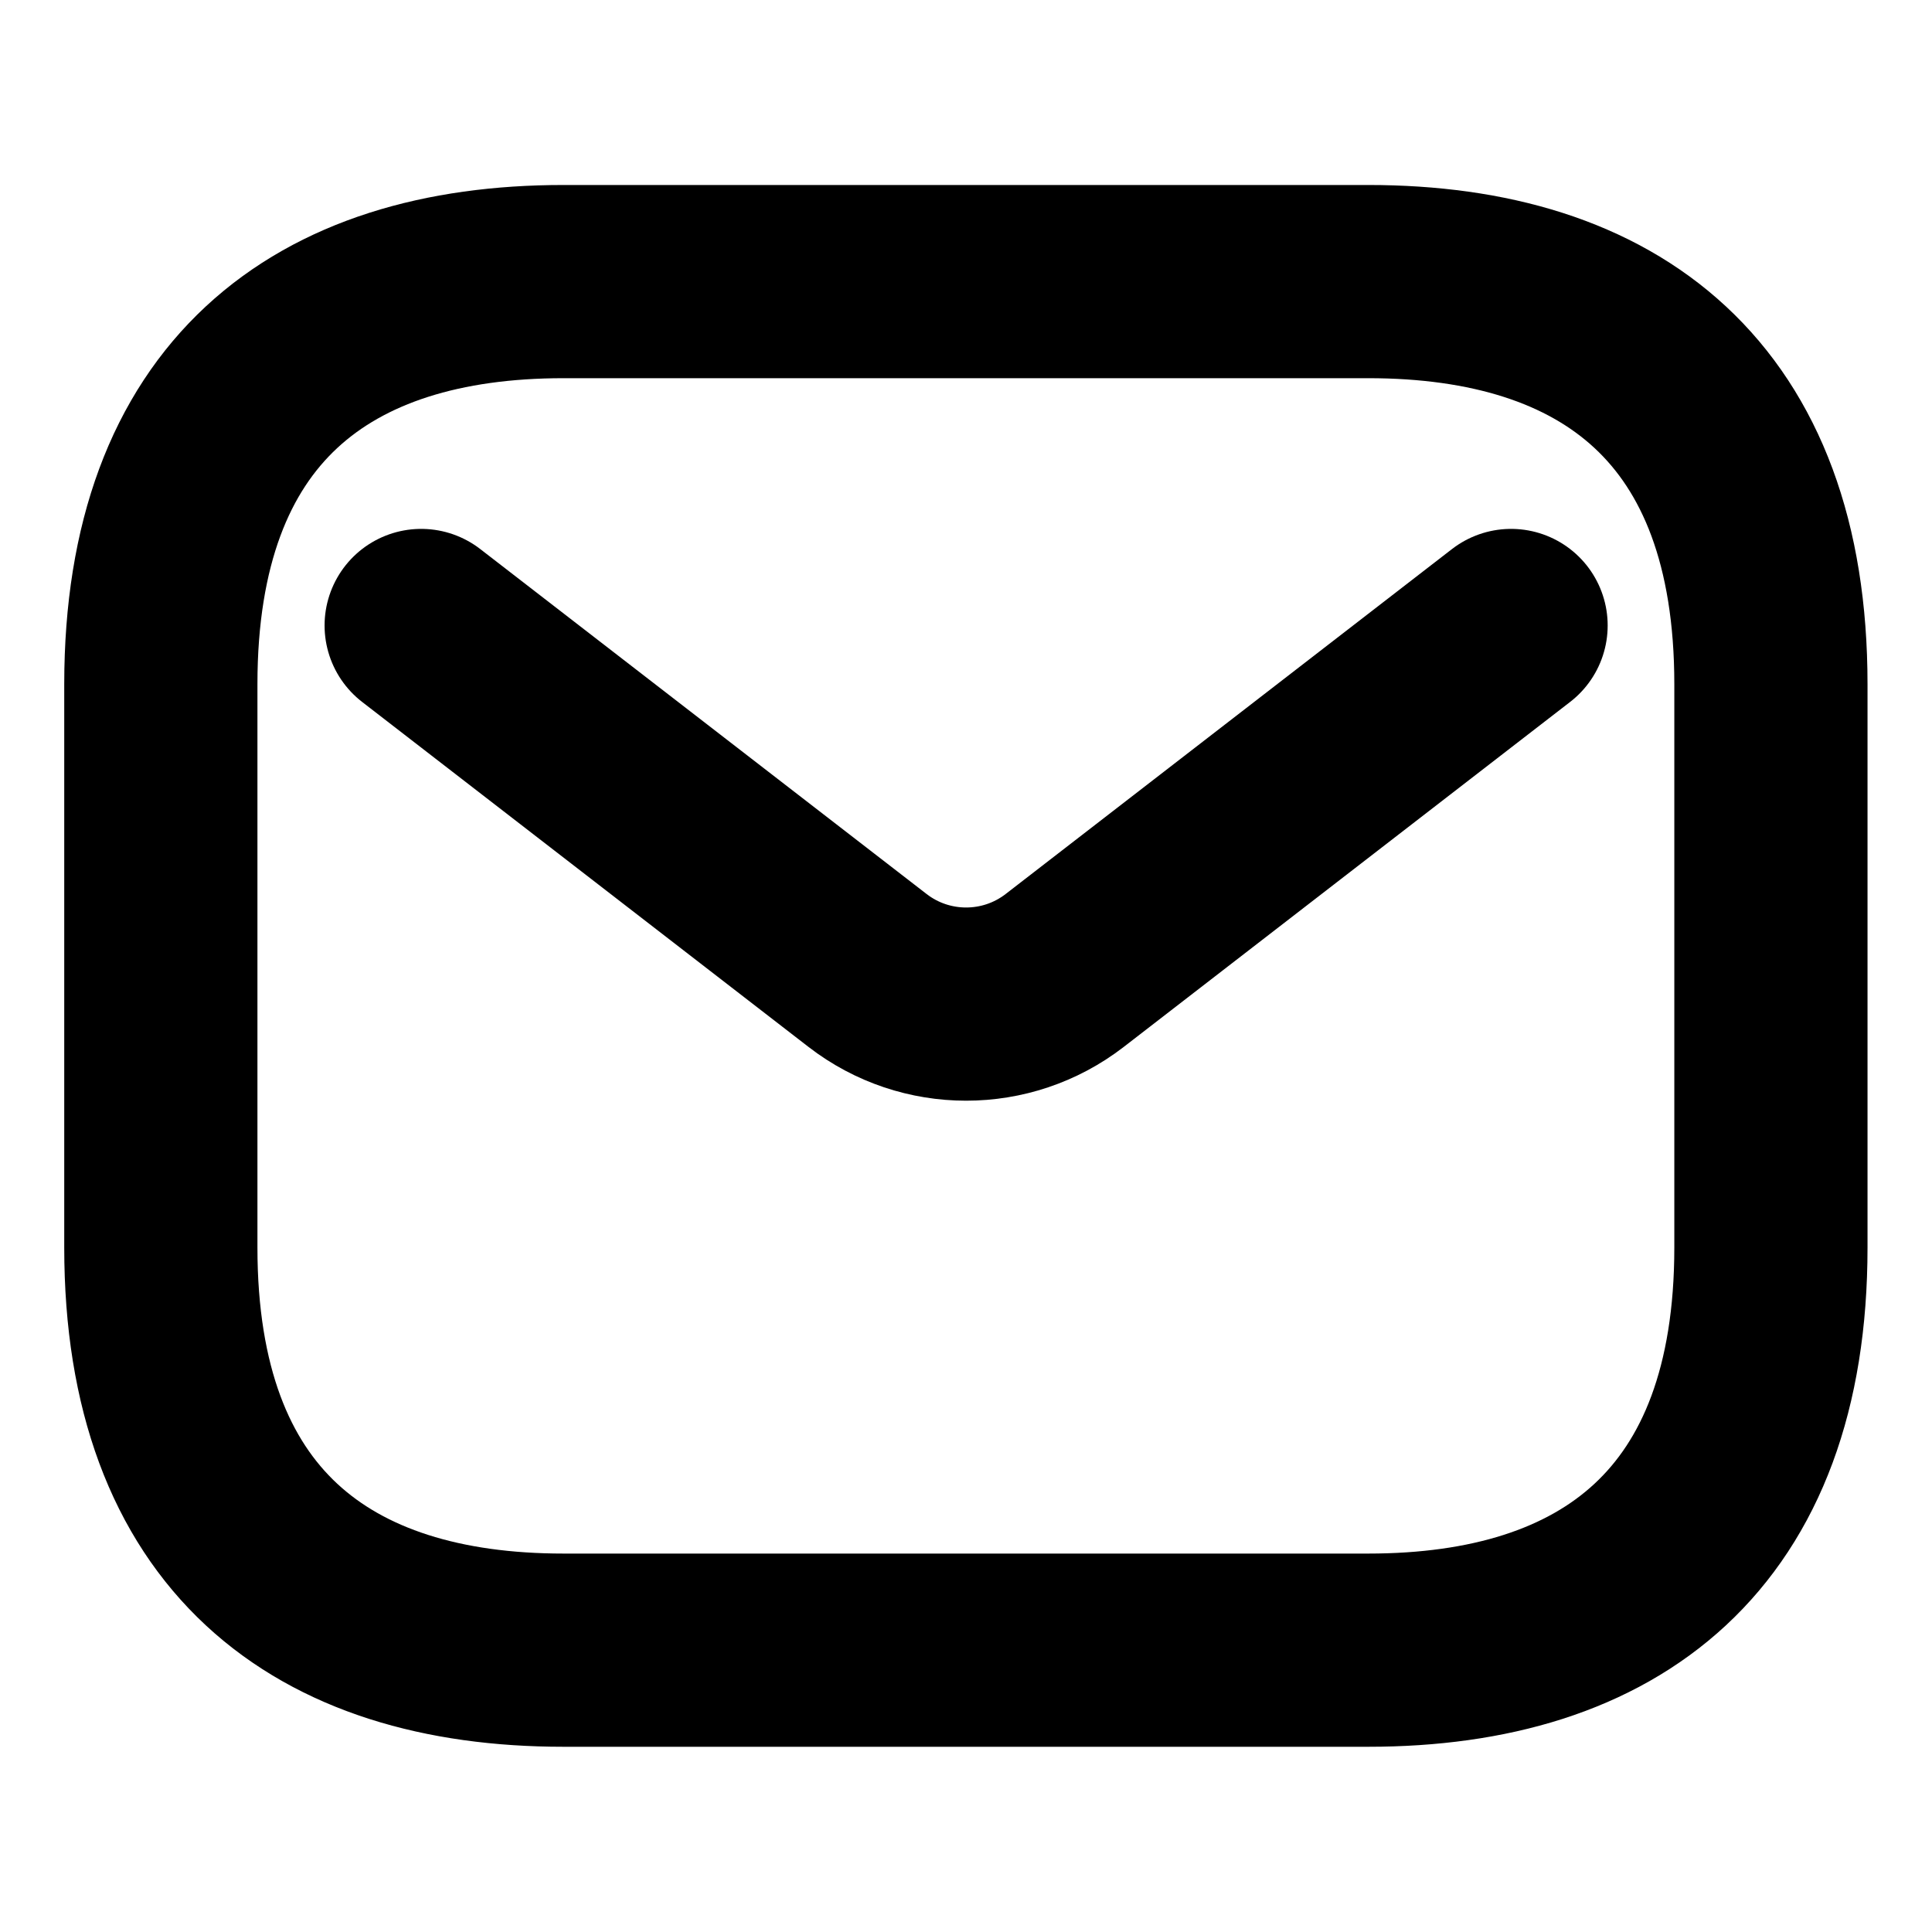<?xml version="1.0" encoding="UTF-8"?>
<svg id="Layer_1" xmlns="http://www.w3.org/2000/svg" version="1.1" viewBox="0 0 800 800">
  <!-- Generator: Adobe Illustrator 29.6.1, SVG Export Plug-In . SVG Version: 2.1.1 Build 9)  -->
  <defs>
    <style>
      .st0 {
        stroke-miterlimit: 133.3;
      }

      .st0, .st1 {
        fill: none;
        stroke: #000;
        stroke-linecap: round;
        stroke-width: 80px;
      }

      .st1 {
        stroke-linejoin: round;
      }
    </style>
  </defs>
  <g id="style_x3D_linear">
    <g id="email">
      <path id="vector" class="st1" d="M566.7,683.3H233.3c-100,0-166.7-50-166.7-166.7v-233.3c0-116.7,66.7-166.7,166.7-166.7h333.3c100,0,166.7,50,166.7,166.7v233.3c0,116.7-66.7,166.7-166.7,166.7Z"/>
      <path id="vector_2" class="st0" d="M625.7,259l-184.9,142.9c-24,18.5-57.5,18.5-81.5,0l-184.9-142.9"/>
    </g>
  </g>
</svg>